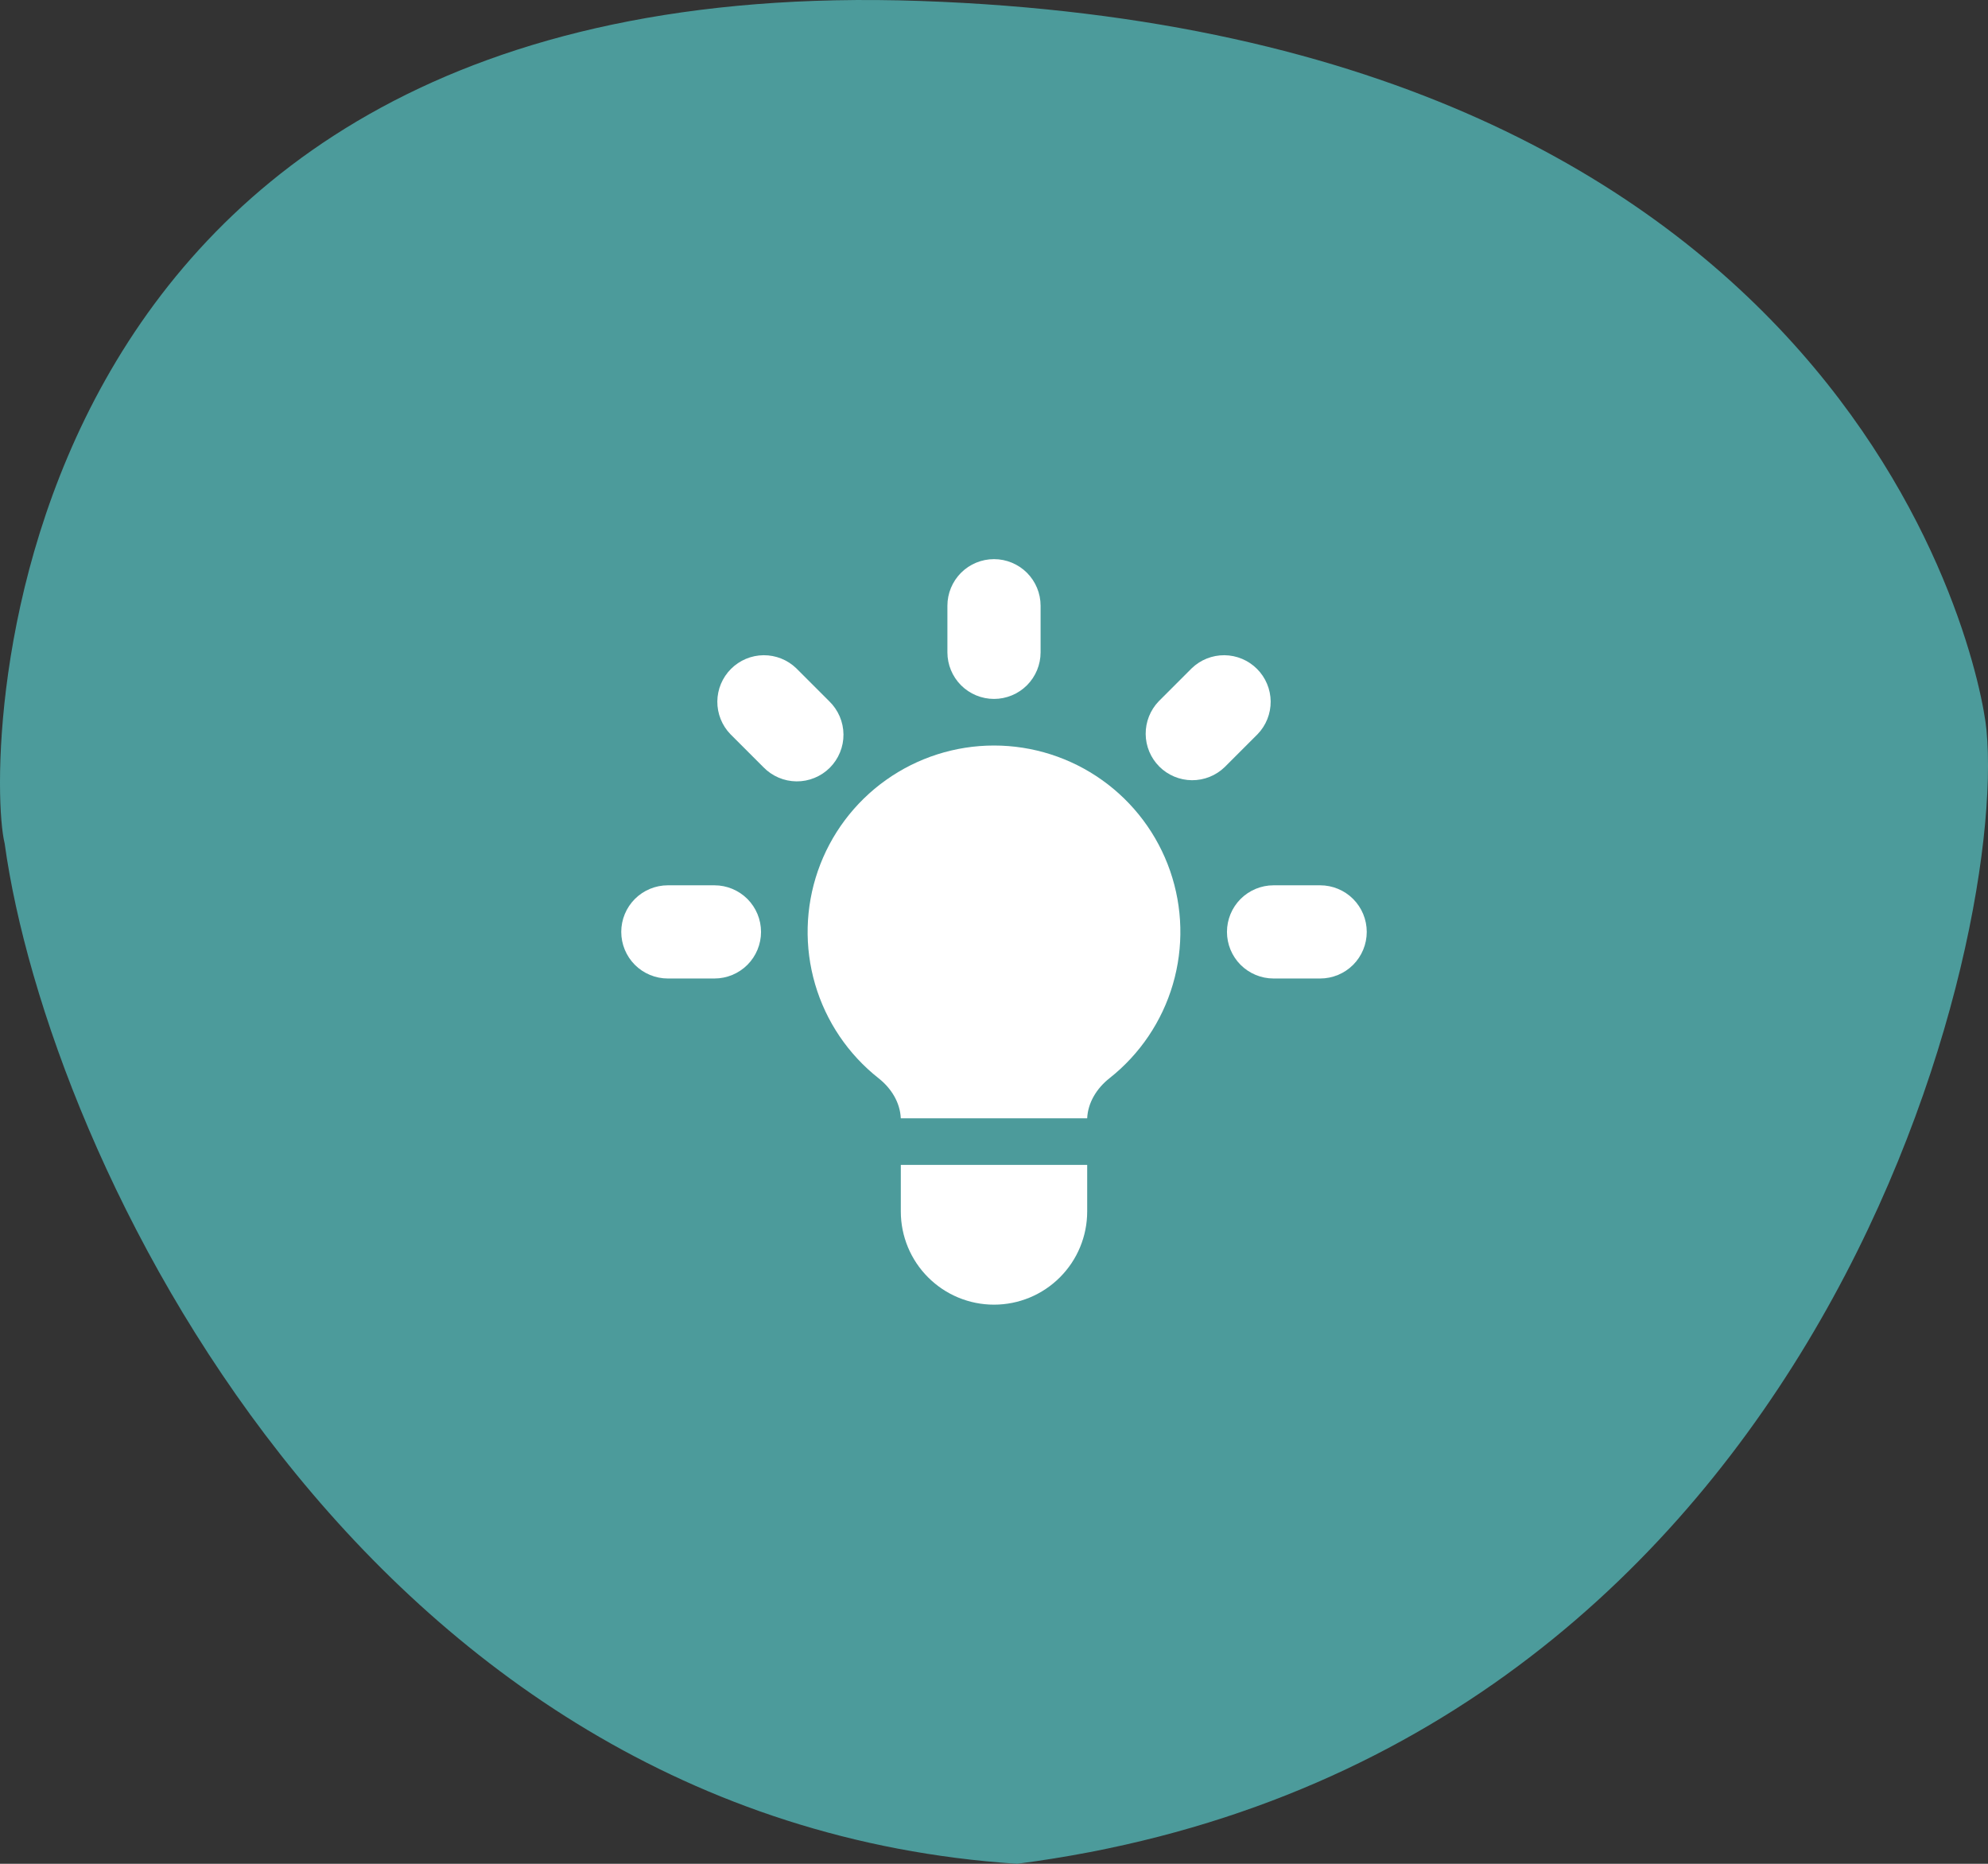 <?xml version="1.0" encoding="UTF-8" standalone="no"?>
<!DOCTYPE svg PUBLIC "-//W3C//DTD SVG 1.1//EN" "http://www.w3.org/Graphics/SVG/1.1/DTD/svg11.dtd">
<svg width="100%" height="100%" viewBox="0 0 64 60" version="1.1" xmlns="http://www.w3.org/2000/svg" xmlns:xlink="http://www.w3.org/1999/xlink" xml:space="preserve" xmlns:serif="http://www.serif.com/" style="fill-rule:evenodd;clip-rule:evenodd;stroke-linejoin:round;stroke-miterlimit:2;">
    <rect x="0" y="0" width="64" height="60" fill="#333333" stroke="none"/>
    <path d="M32.743,60C11.592,58.609 1.536,37.229 0.149,27.147C-0.496,24.54 -0.371,-1.012 29.623,0.031C59.616,1.074 63.737,21.248 63.951,23.497C64.644,30.798 58.229,56.697 32.743,60Z" style="fill:rgb(76,155,155);fill-rule:nonzero;"/>
    <path d="M33.5,19.5C33.5,19.102 33.342,18.721 33.061,18.439C32.779,18.158 32.398,18 32,18C31.602,18 31.221,18.158 30.939,18.439C30.658,18.721 30.5,19.102 30.5,19.5L30.5,21C30.5,21.398 30.658,21.779 30.939,22.061C31.221,22.342 31.602,22.5 32,22.5C32.398,22.5 32.779,22.342 33.061,22.061C33.342,21.779 33.5,21.398 33.5,21L33.5,19.5Z" style="fill:white;fill-rule:nonzero;"/>
    <path d="M40.485,23.636C40.759,23.353 40.91,22.974 40.907,22.58C40.903,22.187 40.745,21.811 40.467,21.533C40.189,21.255 39.813,21.097 39.42,21.093C39.026,21.09 38.647,21.241 38.364,21.515L37.304,22.575C37.031,22.858 36.88,23.237 36.883,23.63C36.886,24.023 37.044,24.4 37.322,24.678C37.6,24.956 37.977,25.113 38.37,25.117C38.763,25.12 39.142,24.969 39.425,24.696L40.485,23.636Z" style="fill:white;fill-rule:nonzero;"/>
    <path d="M43.561,31.061C43.842,30.779 44,30.398 44,30C44,29.602 43.842,29.221 43.561,28.939C43.279,28.658 42.898,28.5 42.5,28.5L41,28.5C40.602,28.5 40.221,28.658 39.939,28.939C39.658,29.221 39.5,29.602 39.5,30C39.5,30.398 39.658,30.779 39.939,31.061C40.221,31.342 40.602,31.5 41,31.5L42.5,31.5C42.898,31.5 43.279,31.342 43.561,31.061Z" style="fill:white;fill-rule:nonzero;"/>
    <path d="M24.575,24.696C24.713,24.839 24.879,24.953 25.062,25.032C25.245,25.111 25.442,25.152 25.641,25.154C25.84,25.156 26.038,25.118 26.222,25.042C26.406,24.967 26.574,24.855 26.715,24.715C26.855,24.574 26.967,24.406 27.042,24.222C27.118,24.038 27.156,23.84 27.154,23.641C27.152,23.442 27.111,23.245 27.032,23.062C26.953,22.879 26.839,22.713 26.696,22.575L25.636,21.515C25.353,21.241 24.974,21.09 24.58,21.093C24.187,21.097 23.811,21.255 23.533,21.533C23.255,21.811 23.097,22.187 23.093,22.58C23.09,22.974 23.241,23.353 23.515,23.636L24.575,24.696Z" style="fill:white;fill-rule:nonzero;"/>
    <path d="M24.061,31.061C24.342,30.779 24.5,30.398 24.5,30C24.5,29.602 24.342,29.221 24.061,28.939C23.779,28.658 23.398,28.5 23,28.5L21.5,28.5C21.102,28.5 20.721,28.658 20.439,28.939C20.158,29.221 20,29.602 20,30C20,30.398 20.158,30.779 20.439,31.061C20.721,31.342 21.102,31.5 21.5,31.5L23,31.5C23.398,31.5 23.779,31.342 24.061,31.061Z" style="fill:white;fill-rule:nonzero;"/>
    <path d="M29,39L29,37.5L35,37.5L35,39C35,39.796 34.684,40.559 34.121,41.121C33.559,41.684 32.796,42 32,42C31.204,42 30.441,41.684 29.879,41.121C29.316,40.559 29,39.796 29,39Z" style="fill:white;fill-rule:nonzero;"/>
    <path d="M35.716,34.712C35.312,35.031 35.023,35.49 35,36L28.999,36C28.978,35.49 28.69,35.031 28.285,34.712C27.305,33.939 26.591,32.882 26.241,31.685C25.891,30.488 25.923,29.212 26.331,28.034C26.74,26.856 27.505,25.835 28.521,25.112C29.537,24.389 30.753,24 32,24C33.247,24 34.463,24.389 35.479,25.112C36.495,25.835 37.26,26.856 37.669,28.034C38.077,29.212 38.109,30.488 37.759,31.685C37.409,32.882 36.695,33.939 35.716,34.712Z" style="fill:white;fill-rule:nonzero;"/>
</svg>
